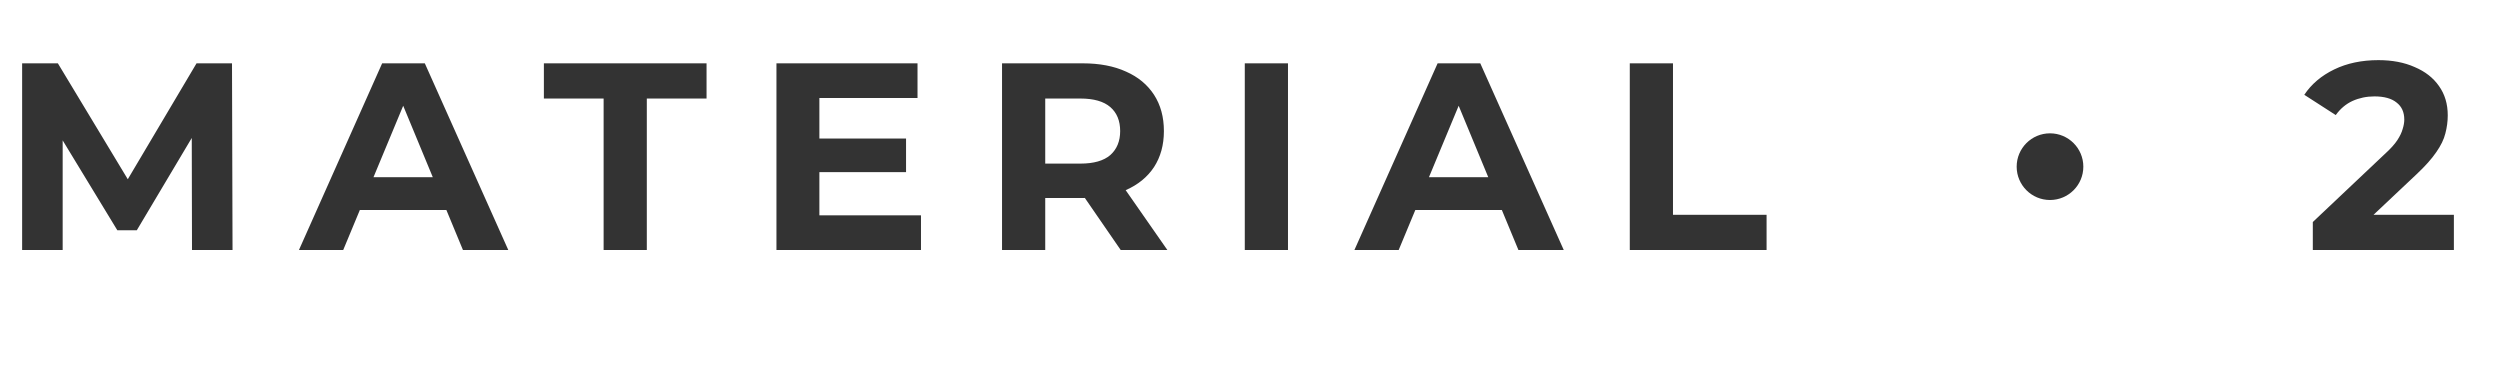<svg xmlns="http://www.w3.org/2000/svg" width="150" height="23" viewBox="0 0 150 23" fill="none"><path d="M1.328 15V3.8H3.472L8.24 11.704H7.104L11.792 3.8H13.92L13.952 15H11.52L11.504 7.528H11.952L8.208 13.816H7.04L3.216 7.528H3.76V15H1.328ZM17.937 15L22.929 3.8H25.489L30.497 15H27.777L23.681 5.112H24.705L20.593 15H17.937ZM20.433 12.6L21.121 10.632H26.881L27.585 12.6H20.433ZM36.217 15V5.912H32.633V3.8H42.393V5.912H38.809V15H36.217ZM48.971 8.312H54.363V10.328H48.971V8.312ZM49.163 12.92H55.259V15H46.587V3.8H55.051V5.88H49.163V12.92ZM60.122 15V3.8H64.97C65.972 3.8 66.836 3.965 67.562 4.296C68.287 4.616 68.847 5.08 69.242 5.688C69.636 6.296 69.834 7.021 69.834 7.864C69.834 8.696 69.636 9.416 69.242 10.024C68.847 10.621 68.287 11.08 67.562 11.4C66.836 11.72 65.972 11.88 64.97 11.88H61.562L62.714 10.744V15H60.122ZM67.242 15L64.442 10.936H67.21L70.042 15H67.242ZM62.714 11.032L61.562 9.816H64.826C65.626 9.816 66.223 9.645 66.618 9.304C67.012 8.952 67.21 8.472 67.21 7.864C67.21 7.245 67.012 6.765 66.618 6.424C66.223 6.083 65.626 5.912 64.826 5.912H61.562L62.714 4.68V11.032ZM74.687 15V3.8H77.279V15H74.687ZM81.265 15L86.257 3.8H88.817L93.825 15H91.105L87.009 5.112H88.033L83.921 15H81.265ZM83.761 12.6L84.449 10.632H90.209L90.913 12.6H83.761ZM97.787 15V3.8H100.379V12.888H105.995V15H97.787ZM138.769 15V13.32L143.089 9.24C143.43 8.931 143.681 8.653 143.841 8.408C144.001 8.163 144.107 7.939 144.161 7.736C144.225 7.533 144.257 7.347 144.257 7.176C144.257 6.728 144.102 6.387 143.793 6.152C143.494 5.907 143.051 5.784 142.465 5.784C141.995 5.784 141.558 5.875 141.153 6.056C140.758 6.237 140.422 6.52 140.145 6.904L138.257 5.688C138.683 5.048 139.281 4.541 140.049 4.168C140.817 3.795 141.702 3.608 142.705 3.608C143.537 3.608 144.262 3.747 144.881 4.024C145.51 4.291 145.995 4.669 146.337 5.16C146.689 5.651 146.865 6.237 146.865 6.92C146.865 7.283 146.817 7.645 146.721 8.008C146.635 8.36 146.454 8.733 146.177 9.128C145.91 9.523 145.515 9.965 144.993 10.456L141.409 13.832L140.913 12.888H147.233V15H138.769Z" fill="#333333"></path><circle cx="123" cy="10" r="2" fill="#333333"></circle></svg>